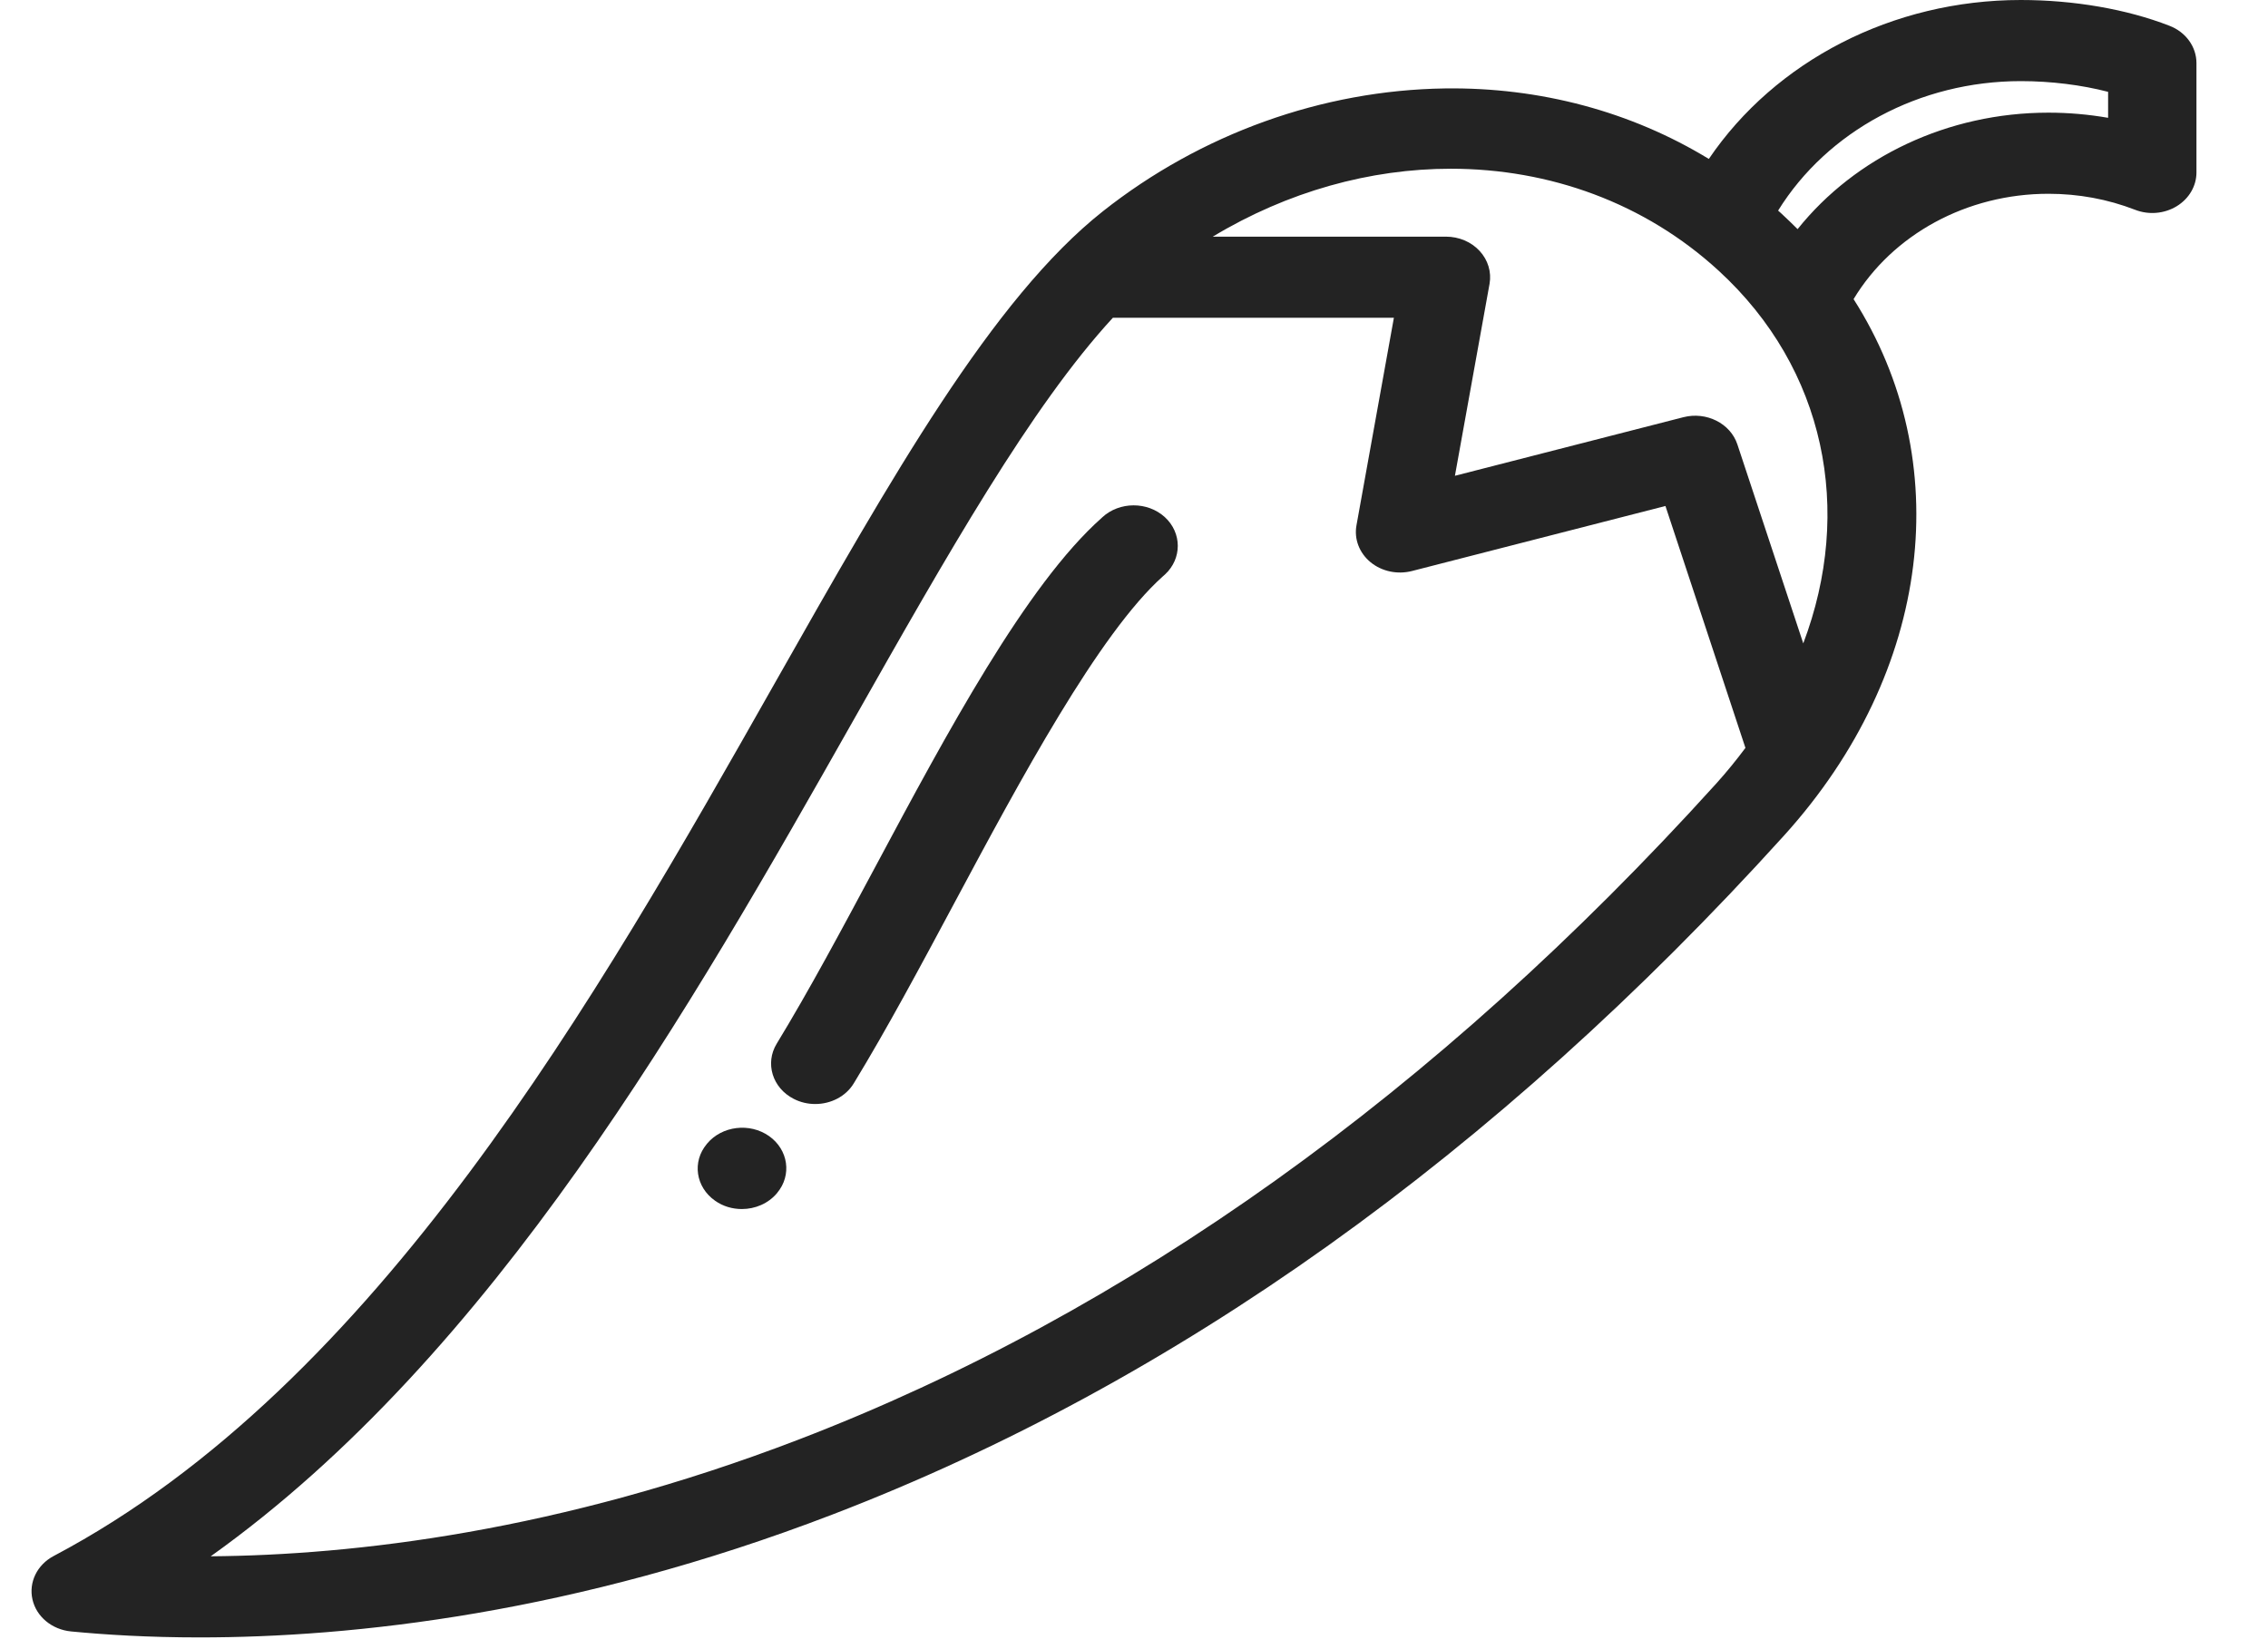 <svg width="22" height="16" viewBox="0 0 22 16" fill="none" xmlns="http://www.w3.org/2000/svg">
<g clip-path="url(#clip0_1357_26)">
<path d="M7.46 11.022C7.272 10.89 7.003 10.923 6.859 11.095C6.859 11.095 6.856 11.098 6.856 11.099C6.712 11.271 6.748 11.517 6.936 11.649C7.013 11.704 7.105 11.73 7.196 11.73C7.325 11.73 7.452 11.677 7.537 11.576C7.537 11.576 7.539 11.574 7.539 11.573C7.683 11.401 7.647 11.154 7.46 11.022Z" fill="#232323"/>
<path d="M11.299 5.017C11.131 4.864 10.859 4.865 10.692 5.019L10.687 5.024C9.955 5.673 9.181 7.119 8.498 8.396C8.164 9.02 7.849 9.609 7.534 10.126C7.419 10.315 7.492 10.555 7.699 10.661C7.765 10.695 7.837 10.711 7.908 10.711C8.058 10.711 8.204 10.639 8.282 10.51C8.608 9.975 8.928 9.376 9.267 8.743C9.887 7.585 10.659 6.144 11.283 5.589C11.288 5.584 11.294 5.579 11.3 5.574C11.467 5.42 11.466 5.17 11.299 5.017Z" fill="#232323"/>
<path d="M21.044 0.25C20.63 0.089 20.118 0 19.602 0C18.358 0 17.22 0.592 16.576 1.542C15.825 1.084 14.941 0.845 14.015 0.858C12.827 0.875 11.649 1.298 10.698 2.05C9.629 2.896 8.65 4.626 7.515 6.629C5.797 9.663 3.659 13.438 0.521 15.096C0.36 15.181 0.277 15.351 0.315 15.518C0.353 15.685 0.504 15.81 0.689 15.828C1.02 15.86 1.44 15.886 1.935 15.886C3.412 15.886 5.565 15.658 8.074 14.694C11.399 13.418 14.505 11.201 17.305 8.107C18.751 6.509 18.975 4.462 17.98 2.902C18.358 2.275 19.078 1.88 19.87 1.88C20.161 1.88 20.444 1.932 20.71 2.035C20.843 2.087 20.994 2.074 21.114 2.001C21.234 1.928 21.306 1.805 21.306 1.673V0.612C21.306 0.454 21.203 0.311 21.044 0.25ZM16.646 7.604C13.935 10.6 10.94 12.741 7.743 13.968C5.42 14.86 3.43 15.088 2.044 15.099C4.797 13.135 6.707 9.763 8.276 6.992C9.191 5.376 10.002 3.944 10.795 3.083H13.521L13.158 5.097C13.134 5.229 13.185 5.364 13.294 5.454C13.403 5.544 13.555 5.576 13.696 5.54L16.155 4.909L16.931 7.256C16.843 7.374 16.748 7.491 16.646 7.604ZM17.492 6.242L16.853 4.312C16.786 4.108 16.552 3.99 16.328 4.048L14.113 4.616L14.449 2.753C14.469 2.639 14.434 2.523 14.353 2.435C14.271 2.346 14.152 2.296 14.026 2.296H11.764C12.492 1.857 13.293 1.637 14.073 1.637C15.029 1.637 15.954 1.967 16.672 2.627C17.708 3.578 17.98 4.953 17.492 6.242ZM17.437 2.223C17.386 2.172 17.333 2.121 17.278 2.07C17.268 2.061 17.258 2.052 17.248 2.043C17.726 1.272 18.621 0.787 19.602 0.787C19.895 0.787 20.191 0.824 20.449 0.891V1.143C20.259 1.11 20.066 1.093 19.87 1.093C18.895 1.093 17.998 1.522 17.437 2.223Z" fill="#232323"/>
</g>
<defs>
<clipPath id="clip0_1357_26">
<rect width="21" height="16" fill="white" transform="translate(0.306)"/>
</clipPath>
</defs>
</svg>
